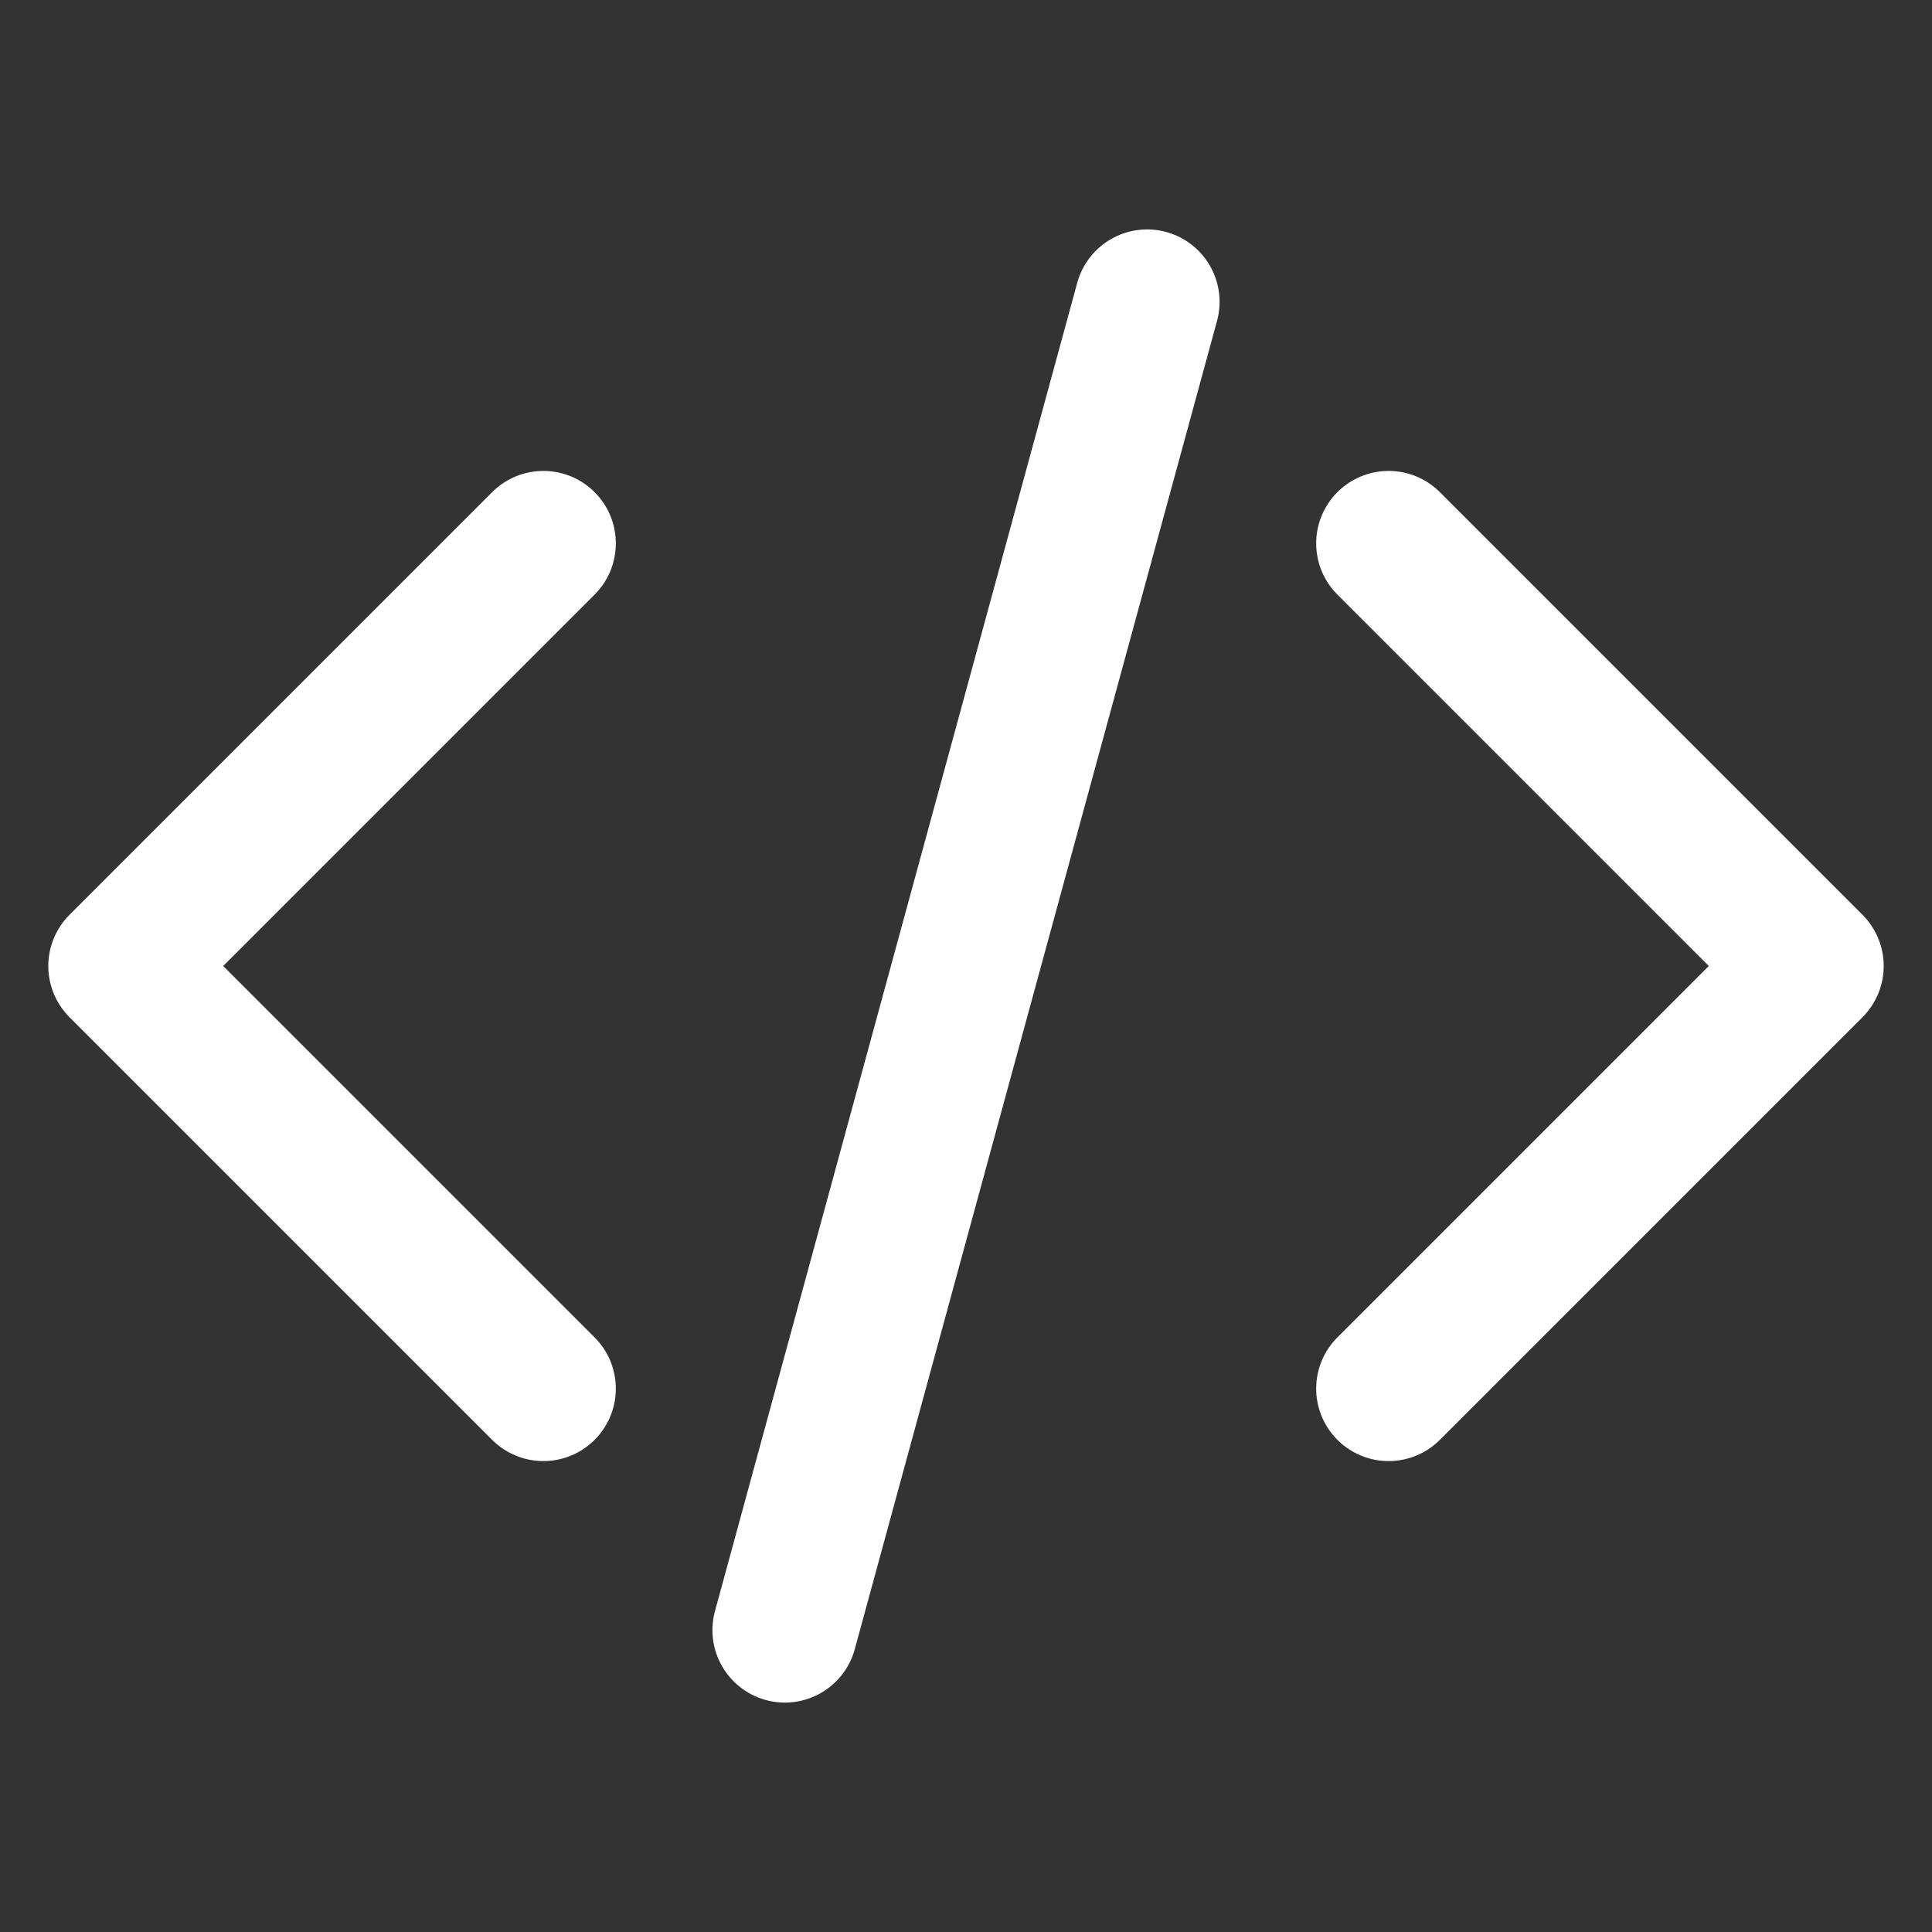 <svg width="40" height="40" viewBox="0 0 40 40" fill="none" xmlns="http://www.w3.org/2000/svg">
<rect x="0" y="0" width="40" height="40" fill="#333333" stroke="none"/>
<path d="M28.75 11.25L37.5 20L28.75 28.75M11.25 28.75L2.5 20L11.25 11.25M23.75 6.25L16.25 33.75" stroke="white" stroke-width="3" stroke-linecap="round" stroke-linejoin="round"/>
</svg>
